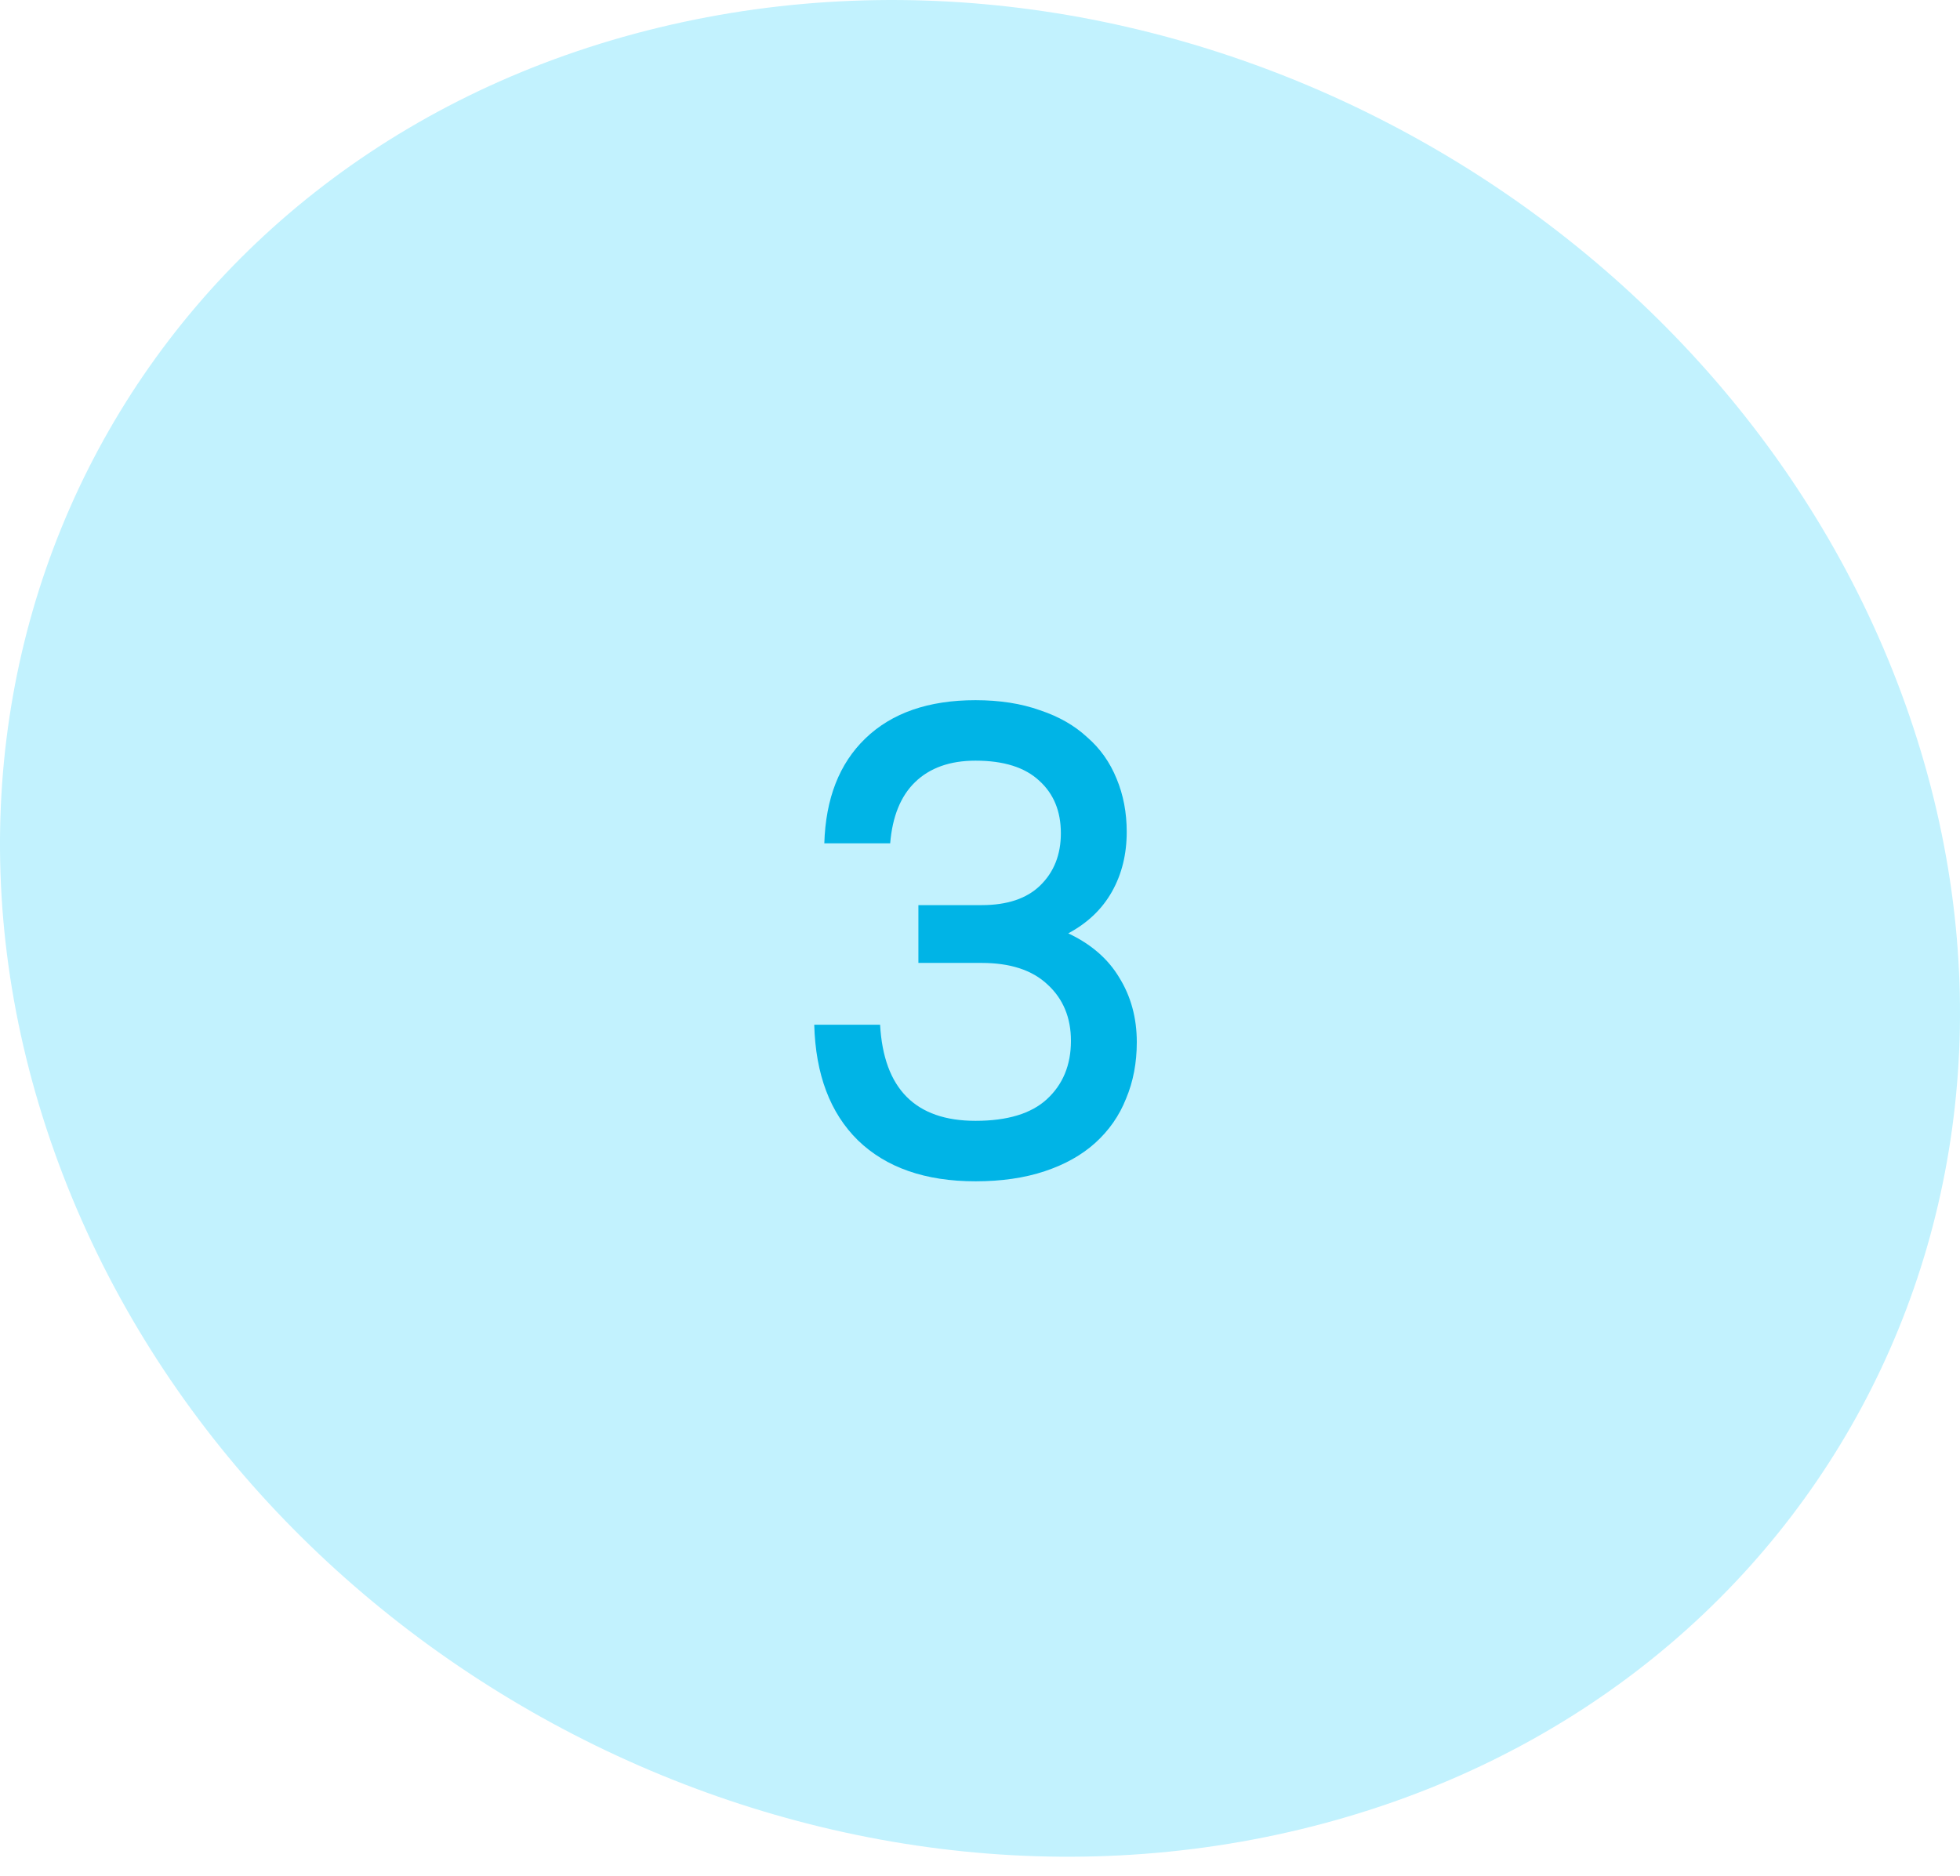 <?xml version="1.0" encoding="UTF-8"?> <svg xmlns="http://www.w3.org/2000/svg" width="70" height="67" viewBox="0 0 70 67" fill="none"> <g clip-path="url(#clip0_380_1368)"> <path d="M46.471 65.331C64.729 60.917 74.389 42.953 68.059 25.182C61.729 7.412 41.787 -3.429 23.529 0.985C5.271 5.398 -4.389 23.363 1.941 41.133C8.271 58.904 28.213 69.745 46.471 65.331Z" fill="#C2F2FE"></path> <path d="M34.84 42.192C33.048 42.192 31.648 41.704 30.64 40.728C29.648 39.752 29.128 38.376 29.08 36.6H31.432C31.56 38.888 32.696 40.032 34.84 40.032C35.976 40.032 36.824 39.776 37.384 39.264C37.96 38.736 38.248 38.04 38.248 37.176C38.248 36.344 37.968 35.672 37.408 35.16C36.864 34.648 36.08 34.392 35.056 34.392H32.8V32.328H35.056C35.968 32.328 36.664 32.096 37.144 31.632C37.64 31.152 37.888 30.528 37.888 29.76C37.888 28.976 37.632 28.352 37.12 27.888C36.608 27.408 35.848 27.168 34.84 27.168C33.928 27.168 33.208 27.424 32.68 27.936C32.168 28.432 31.872 29.16 31.792 30.12H29.44C29.488 28.52 29.976 27.272 30.904 26.376C31.848 25.464 33.16 25.008 34.84 25.008C35.704 25.008 36.472 25.128 37.144 25.368C37.816 25.592 38.376 25.912 38.824 26.328C39.288 26.728 39.64 27.224 39.88 27.816C40.12 28.392 40.24 29.024 40.24 29.712C40.24 30.512 40.064 31.224 39.712 31.848C39.36 32.472 38.84 32.968 38.152 33.336C38.968 33.72 39.576 34.248 39.976 34.92C40.392 35.592 40.6 36.36 40.6 37.224C40.6 37.96 40.472 38.632 40.216 39.24C39.976 39.848 39.608 40.376 39.112 40.824C38.632 41.256 38.032 41.592 37.312 41.832C36.592 42.072 35.768 42.192 34.84 42.192Z" fill="#00B4E6"></path> </g> <defs> <clipPath id="clip0_380_1368"> <rect width="70" height="66.316" fill="white"></rect> </clipPath> </defs> </svg> 